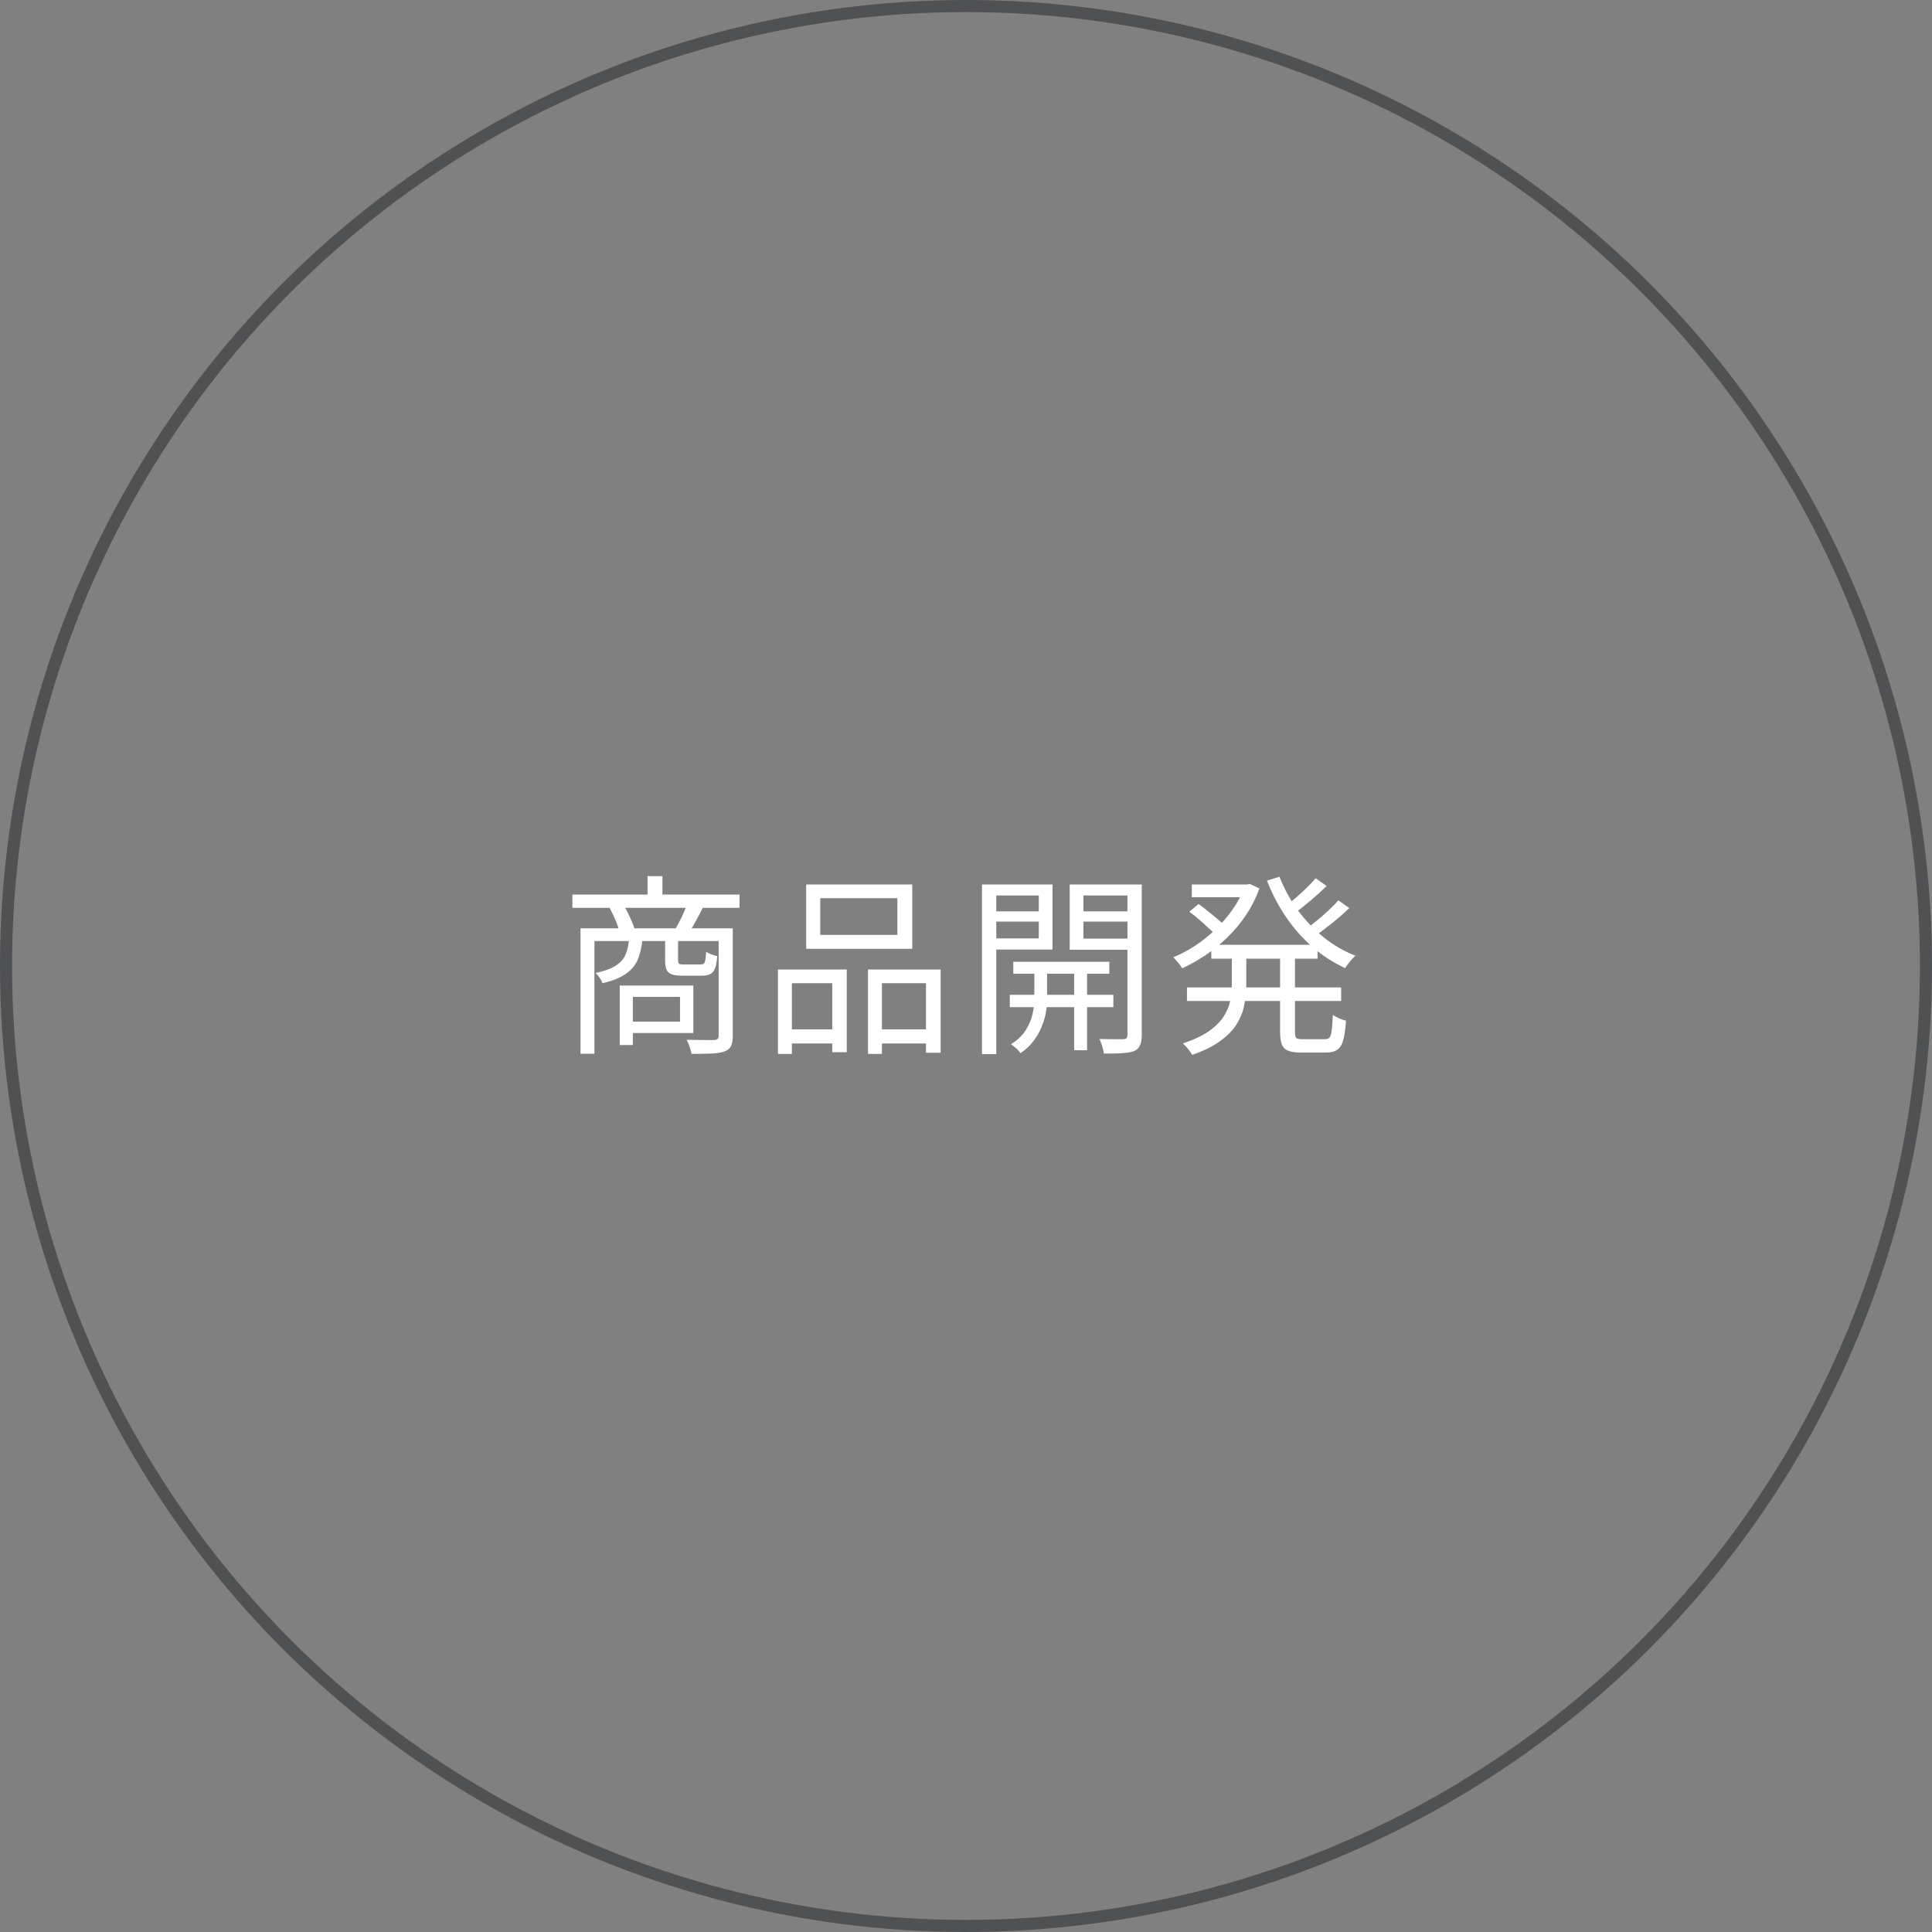 <svg width="160" height="160" viewBox="0 0 160 160" fill="none" xmlns="http://www.w3.org/2000/svg">
<rect x="0" y="0" width="160" height="160" fill="#808080" stroke="none"/>
<circle cx="80" cy="80" r="79.5" stroke="#505153"/>
<path d="M47.404 74.08H61.244V75.184H47.404V74.08ZM53.628 72.56H54.86V74.704H53.628V72.56ZM48.076 76.88H60.156V77.936H49.228V87.264H48.076V76.88ZM59.516 76.88H60.684V85.792C60.684 86.144 60.636 86.421 60.54 86.624C60.444 86.827 60.268 86.976 60.012 87.072C59.745 87.168 59.388 87.227 58.94 87.248C58.492 87.269 57.937 87.28 57.276 87.28C57.255 87.173 57.223 87.051 57.18 86.912C57.137 86.773 57.089 86.629 57.036 86.48C56.983 86.341 56.924 86.219 56.86 86.112C57.383 86.123 57.863 86.128 58.3 86.128C58.737 86.139 59.025 86.139 59.164 86.128C59.303 86.117 59.393 86.085 59.436 86.032C59.489 85.989 59.516 85.909 59.516 85.792V76.88ZM52.108 77.648H53.212C53.159 78.352 53.031 78.949 52.828 79.44C52.625 79.931 52.289 80.336 51.82 80.656C51.361 80.976 50.721 81.232 49.9 81.424C49.857 81.296 49.777 81.147 49.66 80.976C49.543 80.805 49.431 80.672 49.324 80.576C50.039 80.427 50.588 80.229 50.972 79.984C51.367 79.739 51.644 79.429 51.804 79.056C51.964 78.683 52.065 78.213 52.108 77.648ZM55.084 77.664H56.156V79.52C56.156 79.669 56.183 79.765 56.236 79.808C56.289 79.851 56.417 79.872 56.62 79.872C56.663 79.872 56.748 79.872 56.876 79.872C57.004 79.872 57.143 79.872 57.292 79.872C57.452 79.872 57.596 79.872 57.724 79.872C57.863 79.872 57.964 79.872 58.028 79.872C58.135 79.872 58.215 79.851 58.268 79.808C58.332 79.765 58.38 79.669 58.412 79.52C58.444 79.36 58.465 79.125 58.476 78.816C58.583 78.891 58.727 78.965 58.908 79.04C59.089 79.104 59.255 79.152 59.404 79.184C59.351 79.824 59.233 80.256 59.052 80.48C58.881 80.693 58.583 80.8 58.156 80.8C58.103 80.8 57.996 80.8 57.836 80.8C57.687 80.8 57.516 80.8 57.324 80.8C57.143 80.8 56.972 80.8 56.812 80.8C56.663 80.8 56.556 80.8 56.492 80.8C56.119 80.8 55.831 80.763 55.628 80.688C55.425 80.613 55.281 80.485 55.196 80.304C55.121 80.123 55.084 79.867 55.084 79.536V77.664ZM51.324 81.616H52.412V86.544H51.324V81.616ZM51.98 81.616H57.42V85.552H51.98V84.608H56.316V82.56H51.98V81.616ZM50.476 75.168L51.628 74.944C51.82 75.243 51.996 75.573 52.156 75.936C52.327 76.299 52.455 76.619 52.54 76.896L51.308 77.184C51.244 76.907 51.132 76.581 50.972 76.208C50.812 75.824 50.647 75.477 50.476 75.168ZM56.908 74.896L58.22 75.136C58.039 75.509 57.847 75.877 57.644 76.24C57.452 76.603 57.271 76.912 57.1 77.168L55.932 76.928C56.103 76.651 56.279 76.32 56.46 75.936C56.641 75.541 56.791 75.195 56.908 74.896ZM67.932 74.384V77.424H74.316V74.384H67.932ZM66.764 73.248H75.548V78.576H66.764V73.248ZM64.428 80.288H70.124V87.136H68.924V81.424H65.58V87.28H64.428V80.288ZM71.884 80.288H77.9V87.184H76.684V81.424H73.036V87.28H71.884V80.288ZM64.956 85.248H69.42V86.416H64.956V85.248ZM72.46 85.248H77.212V86.416H72.46V85.248ZM83.916 79.648H91.868V80.64H83.916V79.648ZM83.628 82.384H92.204V83.408H83.628V82.384ZM88.956 79.952H90.028V86.976H88.956V79.952ZM85.66 80H86.716V82.928C86.716 83.173 86.684 83.477 86.62 83.84C86.556 84.192 86.444 84.571 86.284 84.976C86.135 85.381 85.916 85.776 85.628 86.16C85.34 86.555 84.972 86.907 84.524 87.216C84.439 87.099 84.316 86.965 84.156 86.816C83.996 86.677 83.852 86.565 83.724 86.48C84.257 86.149 84.663 85.765 84.94 85.328C85.217 84.88 85.404 84.443 85.5 84.016C85.607 83.579 85.66 83.211 85.66 82.912V80ZM81.932 75.472H86.428V76.32H81.932V75.472ZM89.308 75.472H93.852V76.32H89.308V75.472ZM93.372 73.248H94.556V85.728C94.556 86.08 94.508 86.357 94.412 86.56C94.327 86.773 94.167 86.933 93.932 87.04C93.687 87.136 93.361 87.195 92.956 87.216C92.551 87.248 92.039 87.259 91.42 87.248C91.409 87.141 91.383 87.013 91.34 86.864C91.308 86.725 91.265 86.581 91.212 86.432C91.159 86.283 91.105 86.155 91.052 86.048C91.489 86.059 91.895 86.064 92.268 86.064C92.652 86.064 92.913 86.064 93.052 86.064C93.169 86.053 93.249 86.027 93.292 85.984C93.345 85.931 93.372 85.84 93.372 85.712V73.248ZM82.044 73.248H87.164V78.64H82.044V77.712H86.028V74.16H82.044V73.248ZM93.948 73.248V74.16H89.724V77.728H93.948V78.656H88.588V73.248H93.948ZM81.324 73.248H82.508V87.296H81.324V73.248ZM100.316 78.24H109.116V79.392H100.316V78.24ZM98.7 73.248H103.468V74.304H98.7V73.248ZM98.3 81.776H111.068V82.896H98.3V81.776ZM103.068 73.248H103.276L103.5 73.2L104.3 73.584C104.012 74.373 103.639 75.109 103.18 75.792C102.732 76.464 102.22 77.077 101.644 77.632C101.079 78.187 100.476 78.677 99.836 79.104C99.196 79.531 98.551 79.893 97.9 80.192C97.825 80.053 97.713 79.893 97.564 79.712C97.415 79.531 97.281 79.387 97.164 79.28C97.761 79.035 98.359 78.72 98.956 78.336C99.553 77.941 100.113 77.493 100.636 76.992C101.169 76.491 101.644 75.941 102.06 75.344C102.487 74.747 102.823 74.123 103.068 73.472V73.248ZM102.012 78.784H103.212V81.536C103.212 82.091 103.159 82.64 103.052 83.184C102.956 83.728 102.753 84.256 102.444 84.768C102.145 85.269 101.697 85.739 101.1 86.176C100.513 86.624 99.724 87.019 98.732 87.36C98.679 87.264 98.609 87.157 98.524 87.04C98.439 86.923 98.343 86.805 98.236 86.688C98.14 86.581 98.049 86.491 97.964 86.416C98.871 86.107 99.591 85.765 100.124 85.392C100.668 85.008 101.073 84.603 101.34 84.176C101.617 83.749 101.799 83.312 101.884 82.864C101.969 82.416 102.012 81.968 102.012 81.52V78.784ZM105.964 72.608C106.337 73.579 106.833 74.491 107.452 75.344C108.081 76.197 108.801 76.955 109.612 77.616C110.423 78.267 111.303 78.779 112.252 79.152C112.156 79.227 112.055 79.328 111.948 79.456C111.841 79.573 111.74 79.696 111.644 79.824C111.548 79.941 111.468 80.059 111.404 80.176C110.433 79.728 109.532 79.147 108.7 78.432C107.879 77.717 107.148 76.891 106.508 75.952C105.868 75.013 105.34 74.005 104.924 72.928L105.964 72.608ZM98.492 75.504L99.26 74.864C99.505 75.035 99.761 75.232 100.028 75.456C100.305 75.669 100.567 75.883 100.812 76.096C101.057 76.299 101.26 76.48 101.42 76.64L100.62 77.376C100.471 77.205 100.273 77.013 100.028 76.8C99.793 76.576 99.543 76.352 99.276 76.128C99.009 75.893 98.748 75.685 98.492 75.504ZM108.956 72.736L109.868 73.376C109.463 73.771 109.015 74.176 108.524 74.592C108.033 75.008 107.585 75.36 107.18 75.648L106.428 75.072C106.695 74.869 106.983 74.635 107.292 74.368C107.612 74.091 107.916 73.813 108.204 73.536C108.503 73.248 108.753 72.981 108.956 72.736ZM110.844 74.56L111.74 75.2C111.313 75.616 110.833 76.037 110.3 76.464C109.767 76.891 109.276 77.259 108.828 77.568L108.092 76.992C108.38 76.779 108.695 76.533 109.036 76.256C109.377 75.979 109.708 75.691 110.028 75.392C110.348 75.093 110.62 74.816 110.844 74.56ZM106.012 78.832H107.244V85.472C107.244 85.728 107.281 85.893 107.356 85.968C107.431 86.032 107.607 86.064 107.884 86.064C107.948 86.064 108.065 86.064 108.236 86.064C108.407 86.064 108.588 86.064 108.78 86.064C108.983 86.064 109.169 86.064 109.34 86.064C109.511 86.064 109.639 86.064 109.724 86.064C109.895 86.064 110.023 86.016 110.108 85.92C110.193 85.813 110.252 85.616 110.284 85.328C110.327 85.04 110.359 84.613 110.38 84.048C110.508 84.144 110.679 84.24 110.892 84.336C111.105 84.421 111.297 84.485 111.468 84.528C111.425 85.211 111.351 85.744 111.244 86.128C111.137 86.512 110.972 86.779 110.748 86.928C110.524 87.088 110.215 87.168 109.82 87.168C109.745 87.168 109.607 87.168 109.404 87.168C109.212 87.168 108.999 87.168 108.764 87.168C108.529 87.168 108.311 87.168 108.108 87.168C107.916 87.168 107.788 87.168 107.724 87.168C107.265 87.168 106.913 87.115 106.668 87.008C106.423 86.912 106.252 86.741 106.156 86.496C106.06 86.251 106.012 85.904 106.012 85.456V78.832Z" fill="white"/>
</svg>
